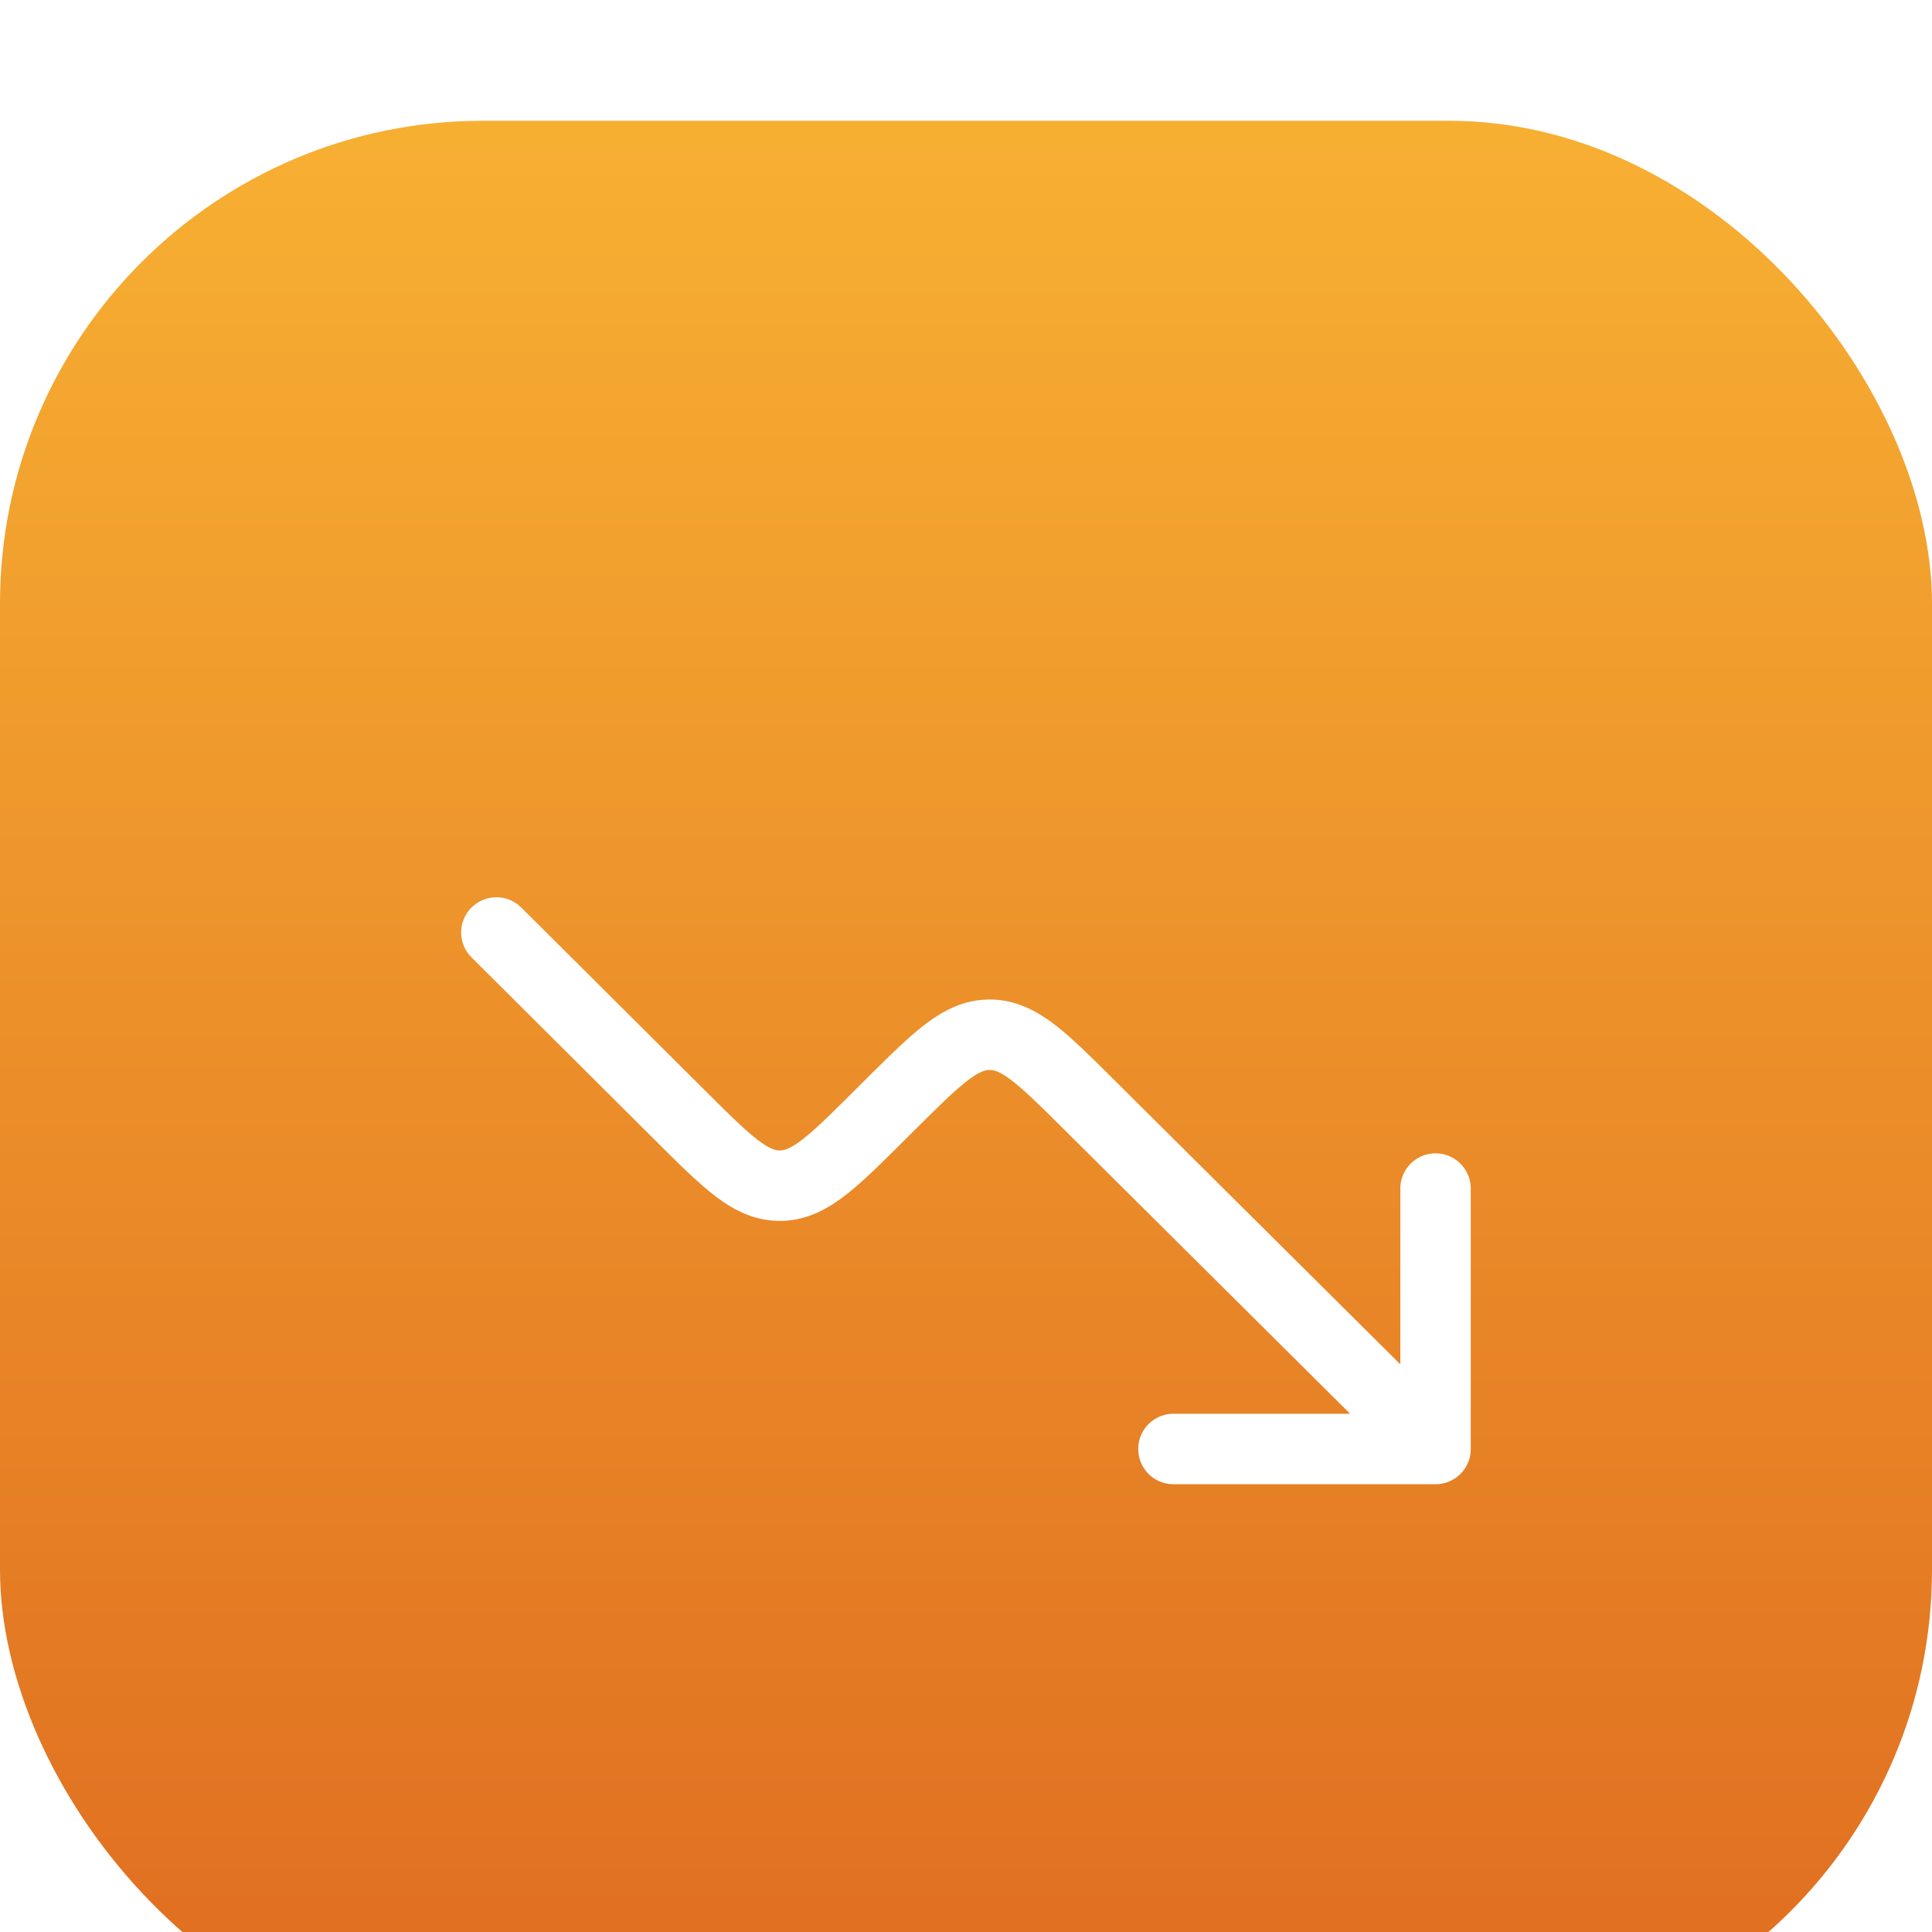 <svg xmlns="http://www.w3.org/2000/svg" width="48" height="48" fill="none"><g filter="url(#a)"><rect width="48" height="48" fill="url(#b)" rx="12"/><g filter="url(#c)"><path fill="#fff" fill-rule="evenodd" d="M11.713 17.55a.875.875 0 0 1 1.237-.003l4.572 4.552c.6.597.988.982 1.312 1.228.303.23.445.256.54.256.093 0 .235-.026.539-.256.324-.246.712-.63 1.312-1.226l.32-.319c.547-.544 1.019-1.012 1.447-1.337.459-.349.969-.612 1.597-.612s1.138.263 1.597.611c.428.325.9.794 1.447 1.338l7.158 7.115V24.53a.875.875 0 0 1 1.75 0V31a.875.875 0 0 1-.875.875h-6.512a.875.875 0 0 1 0-1.75h4.39l-7.104-7.061c-.6-.596-.988-.98-1.312-1.226-.303-.23-.445-.255-.539-.255-.094 0-.236.025-.539.256-.324.245-.712.629-1.312 1.225l-.32.318c-.547.544-1.019 1.014-1.447 1.339-.46.349-.97.612-1.598.612-.629 0-1.139-.264-1.598-.613-.428-.326-.9-.795-1.447-1.34l-.04-.04-4.572-4.553a.875.875 0 0 1-.003-1.238Z" clip-rule="evenodd"/></g></g><defs><filter id="a" width="48" height="50" x="0" y="0" color-interpolation-filters="sRGB" filterUnits="userSpaceOnUse"><feFlood flood-opacity="0" result="BackgroundImageFix"/><feBlend in="SourceGraphic" in2="BackgroundImageFix" result="shape"/><feColorMatrix in="SourceAlpha" result="hardAlpha" values="0 0 0 0 0 0 0 0 0 0 0 0 0 0 0 0 0 0 127 0"/><feOffset dy="2"/><feGaussianBlur stdDeviation="1"/><feComposite in2="hardAlpha" k2="-1" k3="1" operator="arithmetic"/><feColorMatrix values="0 0 0 0 1 0 0 0 0 1 0 0 0 0 1 0 0 0 0.3 0"/><feBlend in2="shape" result="effect1_innerShadow_253_59"/><feColorMatrix in="SourceAlpha" result="hardAlpha" values="0 0 0 0 0 0 0 0 0 0 0 0 0 0 0 0 0 0 127 0"/><feOffset dy="1"/><feGaussianBlur stdDeviation=".5"/><feComposite in2="hardAlpha" k2="-1" k3="1" operator="arithmetic"/><feColorMatrix values="0 0 0 0 1 0 0 0 0 1 0 0 0 0 1 0 0 0 0.25 0"/><feBlend in2="effect1_innerShadow_253_59" result="effect2_innerShadow_253_59"/></filter><filter id="c" width="32" height="32" x="8" y="10" color-interpolation-filters="sRGB" filterUnits="userSpaceOnUse"><feFlood flood-opacity="0" result="BackgroundImageFix"/><feColorMatrix in="SourceAlpha" result="hardAlpha" values="0 0 0 0 0 0 0 0 0 0 0 0 0 0 0 0 0 0 127 0"/><feOffset dy="2"/><feGaussianBlur stdDeviation="1"/><feComposite in2="hardAlpha" operator="out"/><feColorMatrix values="0 0 0 0 0.354 0 0 0 0 0.139 0 0 0 0 0.046 0 0 0 0.5 0"/><feBlend in2="BackgroundImageFix" result="effect1_dropShadow_253_59"/><feBlend in="SourceGraphic" in2="effect1_dropShadow_253_59" result="shape"/></filter><linearGradient id="b" x1="24" x2="24" y1="-27.201" y2="48" gradientUnits="userSpaceOnUse"><stop offset=".235" stop-color="#FCBD36"/><stop offset="1" stop-color="#DF6C20"/></linearGradient></defs></svg>